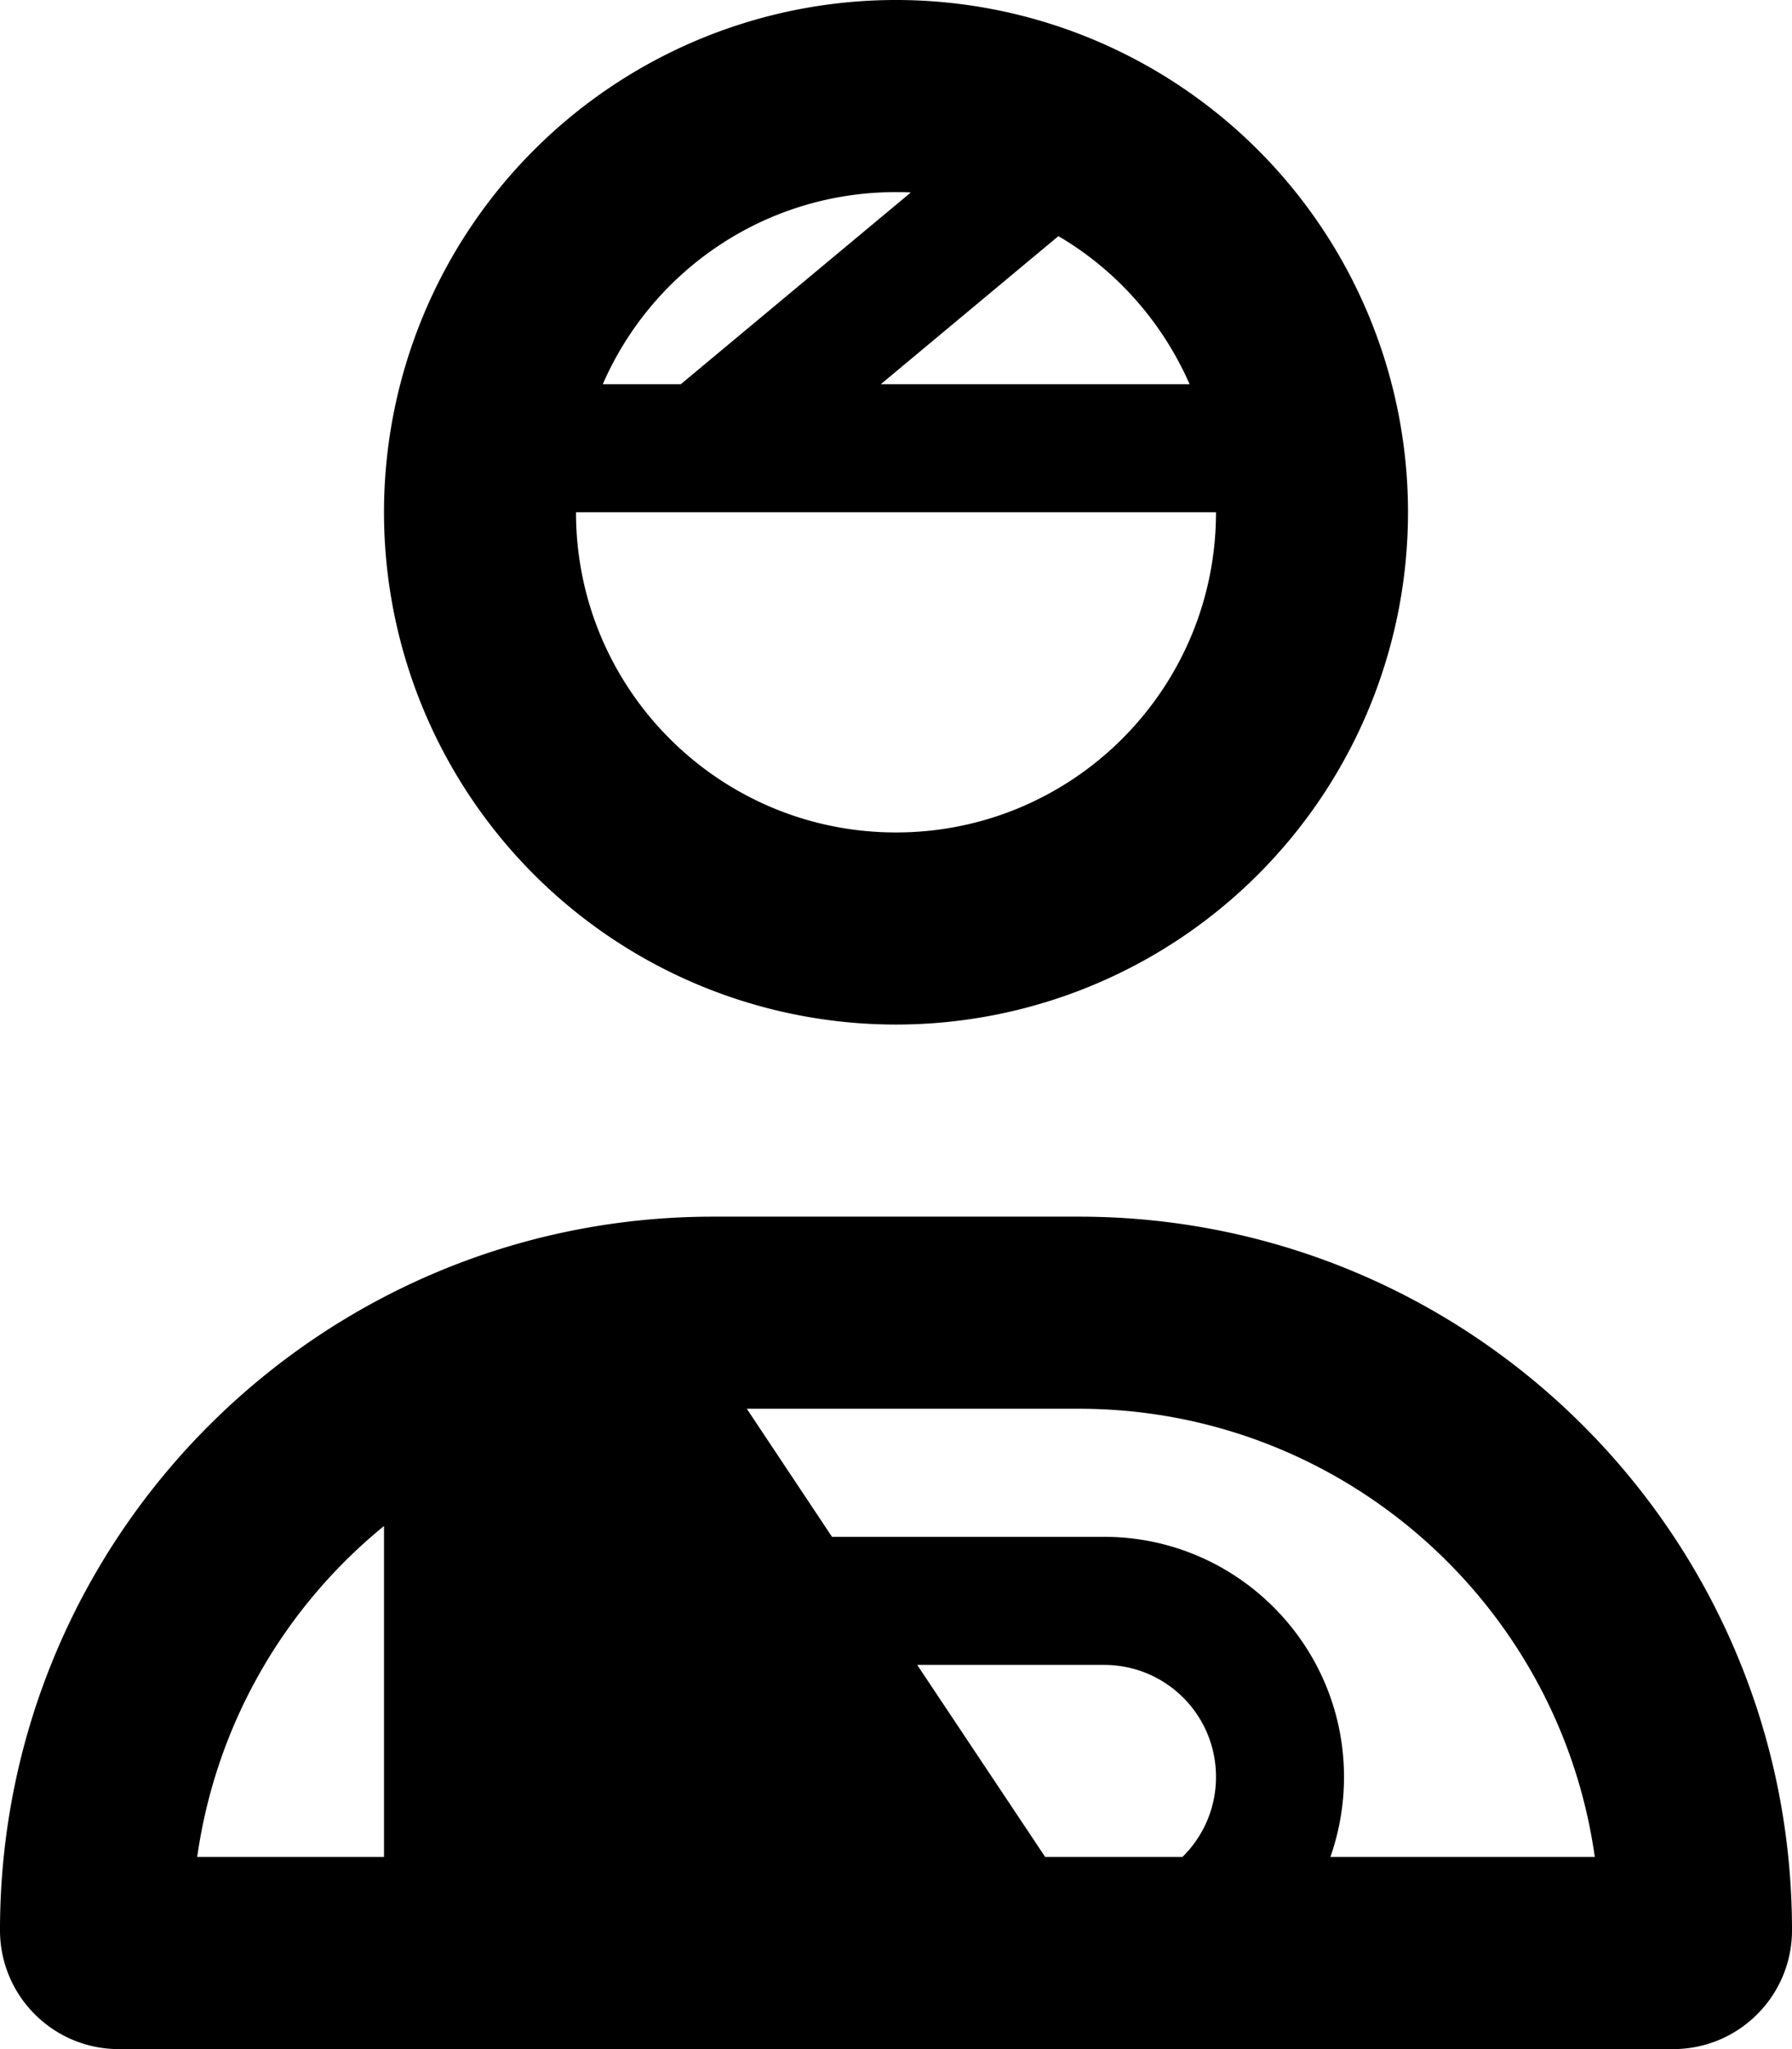 <svg xmlns="http://www.w3.org/2000/svg" viewBox="0 0 448 512"><!--! Font Awesome Pro 6.5.2 by @fontawesome - https://fontawesome.com License - https://fontawesome.com/license (Commercial License) Copyright 2024 Fonticons, Inc. --><path d="M224 208c-44.2 0-80-35.8-80-80h32H304c0 44.2-35.8 80-80 80zM150.7 96C163 67.7 191.2 48 224 48c1.2 0 2.5 0 3.7 .1L170.2 96H150.7zM264.6 59c14.5 8.5 26 21.5 32.8 37H220.2l44.4-37zM224 256A128 128 0 1 0 224 0a128 128 0 1 0 0 256zM49.3 464c4.7-33.3 21.9-62.5 46.7-82.7V464H49.3zm246.3 0H261.3l-32-48H276c15.5 0 28 12.5 28 28c0 7.8-3.2 14.9-8.4 20zm37 0c2.2-6.3 3.4-13 3.4-20c0-33.1-26.9-60-60-60H208l-21.3-32h83c65.7 0 120.1 48.7 129 112H332.6zM178.3 304C79.8 304 0 383.8 0 482.3C0 498.7 13.3 512 29.7 512H418.3c16.4 0 29.7-13.3 29.7-29.7C448 383.8 368.2 304 269.7 304H178.3z"/></svg>